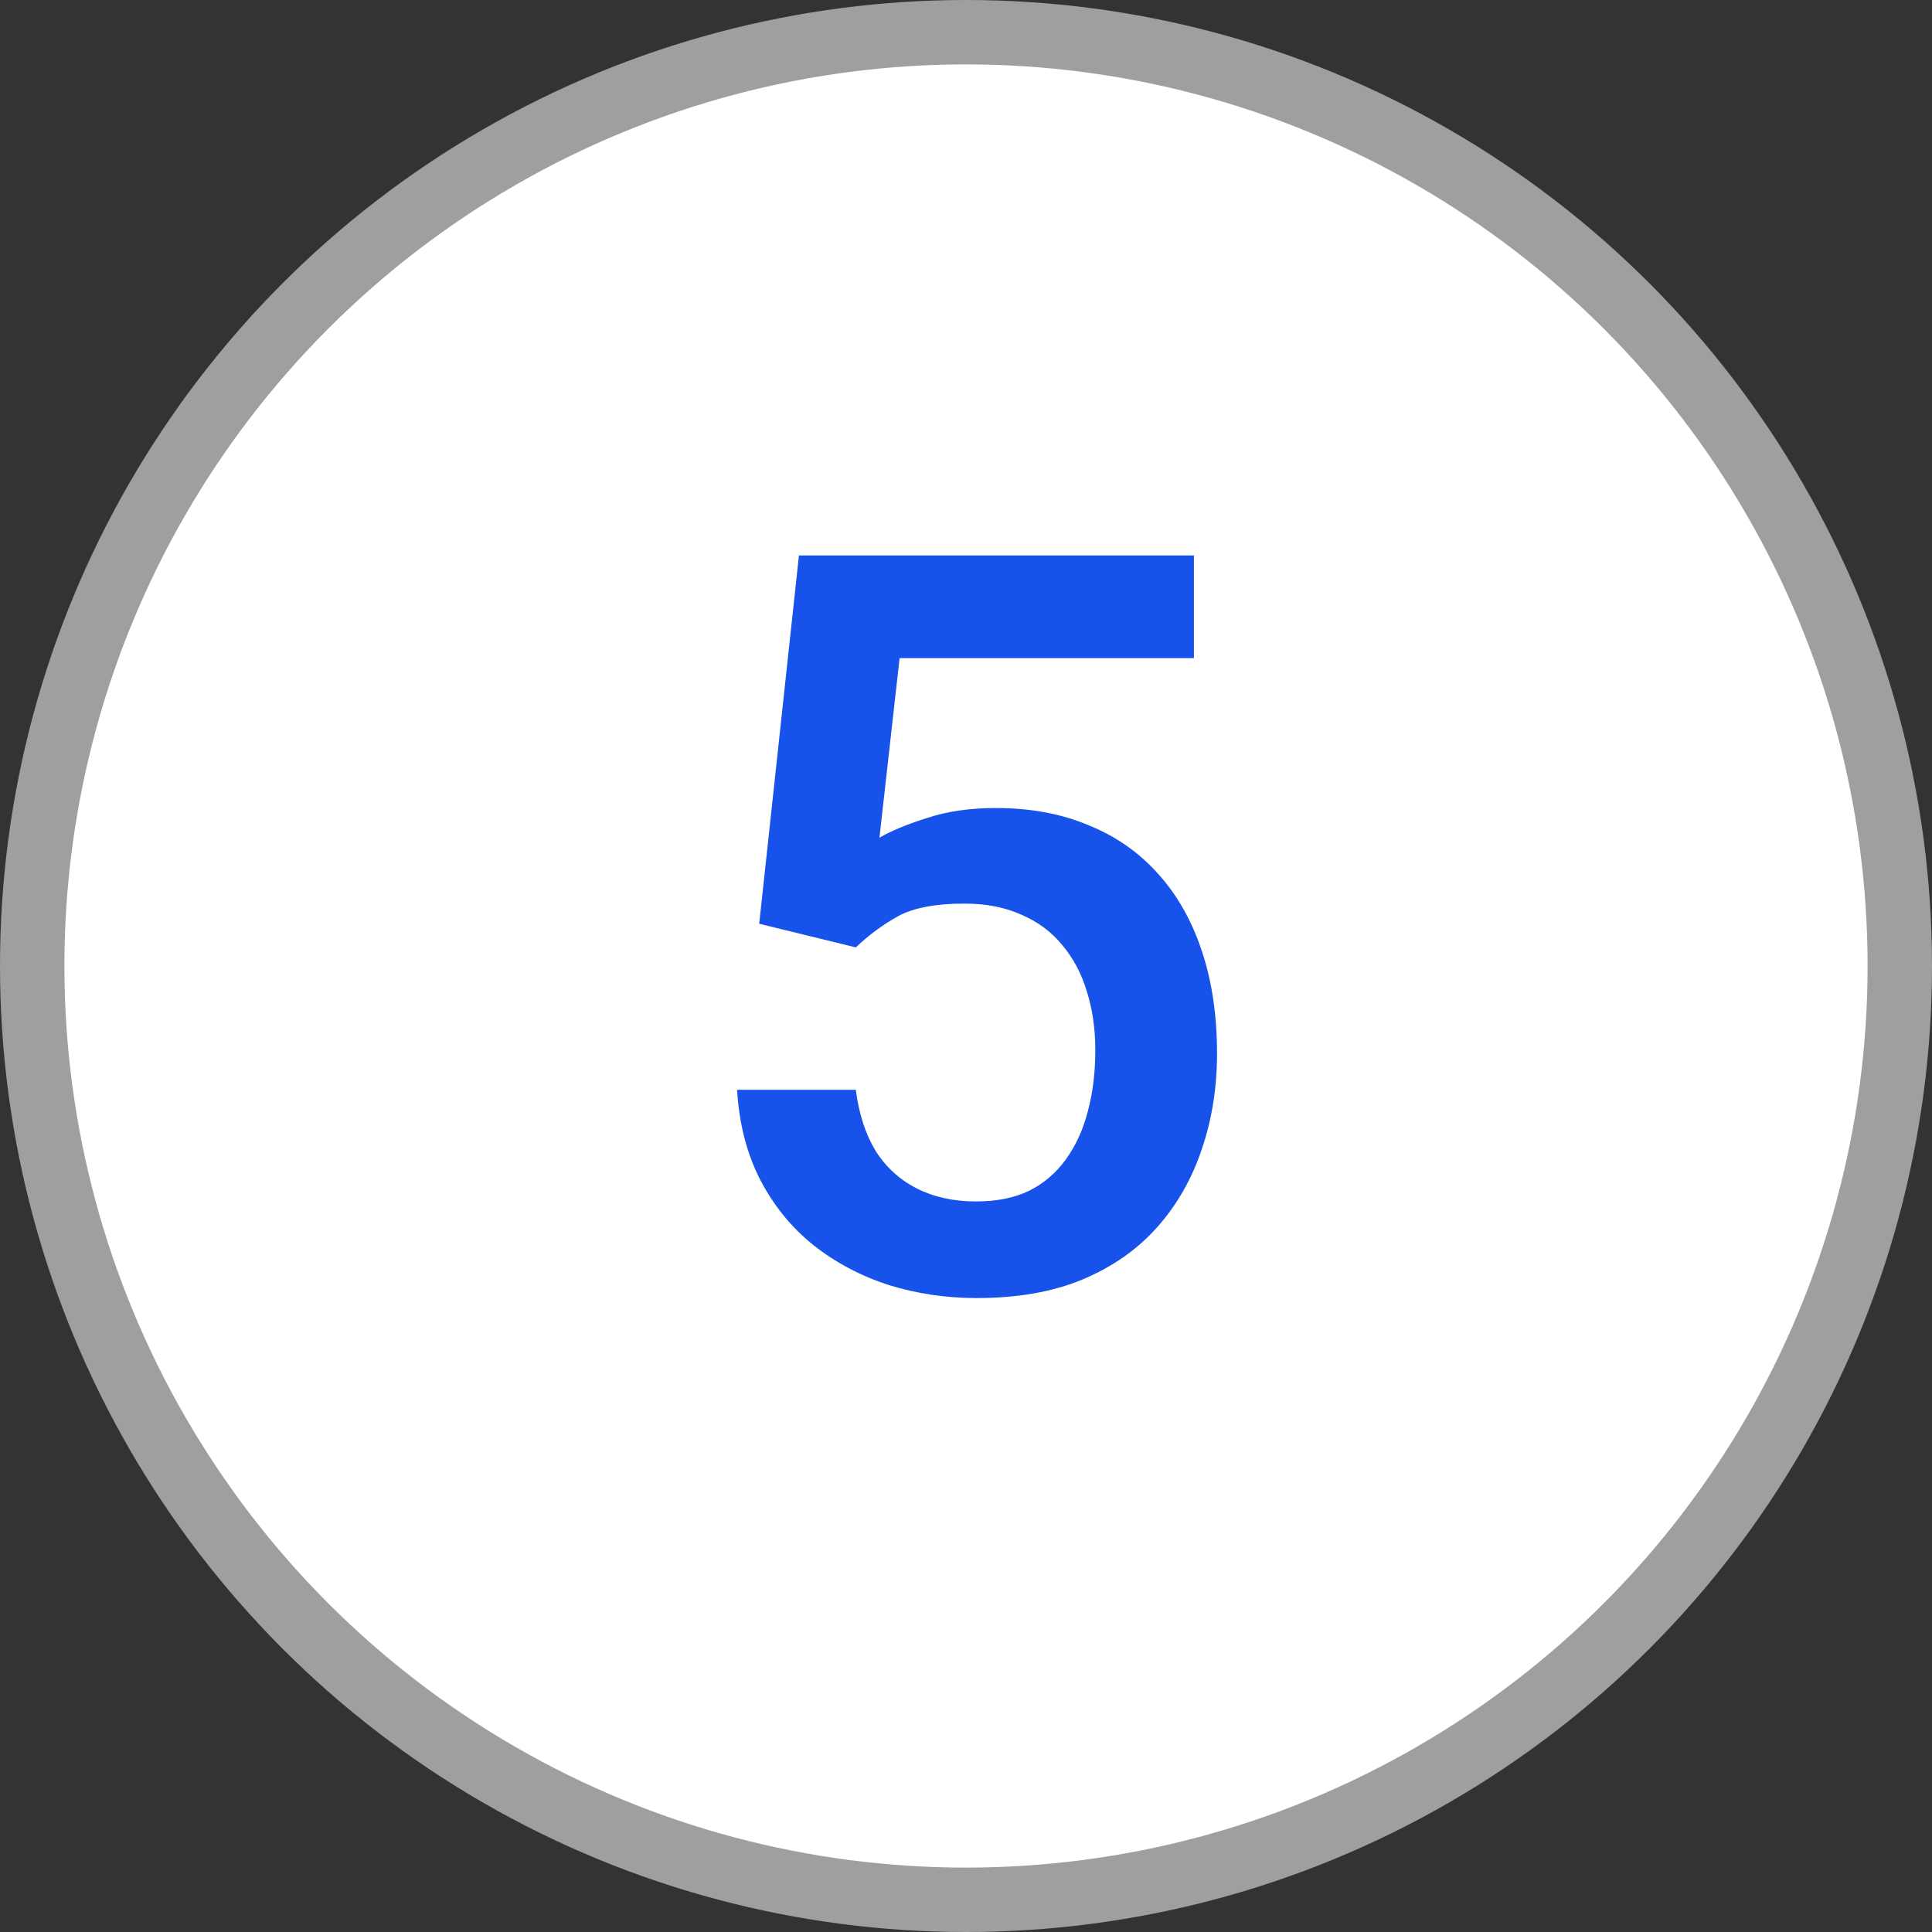 <svg width="30" height="30" viewBox="0 0 30 30" fill="none" xmlns="http://www.w3.org/2000/svg">
<rect x="0" y="0" width="30" height="30" fill="#333333" stroke="none"/>
<circle cx="15" cy="15" r="14.5" fill="white" stroke="#9F9F9F"/>
<path d="M13.289 14.711L11.789 14.344L12.406 8.625H18.539V10.219H13.969L13.656 13.008C13.833 12.904 14.078 12.802 14.391 12.703C14.703 12.599 15.06 12.547 15.461 12.547C15.997 12.547 16.477 12.635 16.898 12.812C17.326 12.984 17.688 13.237 17.984 13.57C18.281 13.898 18.508 14.3 18.664 14.773C18.82 15.242 18.898 15.771 18.898 16.359C18.898 16.885 18.82 17.378 18.664 17.836C18.513 18.294 18.284 18.698 17.977 19.047C17.669 19.396 17.281 19.669 16.812 19.867C16.349 20.06 15.8 20.156 15.164 20.156C14.69 20.156 14.234 20.088 13.797 19.953C13.365 19.812 12.977 19.607 12.633 19.336C12.289 19.06 12.013 18.721 11.805 18.32C11.596 17.914 11.477 17.448 11.445 16.922H13.289C13.336 17.292 13.438 17.607 13.594 17.867C13.755 18.122 13.969 18.318 14.234 18.453C14.5 18.588 14.807 18.656 15.156 18.656C15.474 18.656 15.747 18.602 15.977 18.492C16.206 18.378 16.396 18.216 16.547 18.008C16.703 17.794 16.818 17.544 16.891 17.258C16.969 16.971 17.008 16.654 17.008 16.305C17.008 15.971 16.963 15.667 16.875 15.391C16.792 15.115 16.664 14.875 16.492 14.672C16.326 14.469 16.115 14.312 15.859 14.203C15.604 14.088 15.31 14.031 14.977 14.031C14.529 14.031 14.185 14.096 13.945 14.227C13.711 14.357 13.492 14.518 13.289 14.711Z" fill="#1752EA"/>
</svg>
